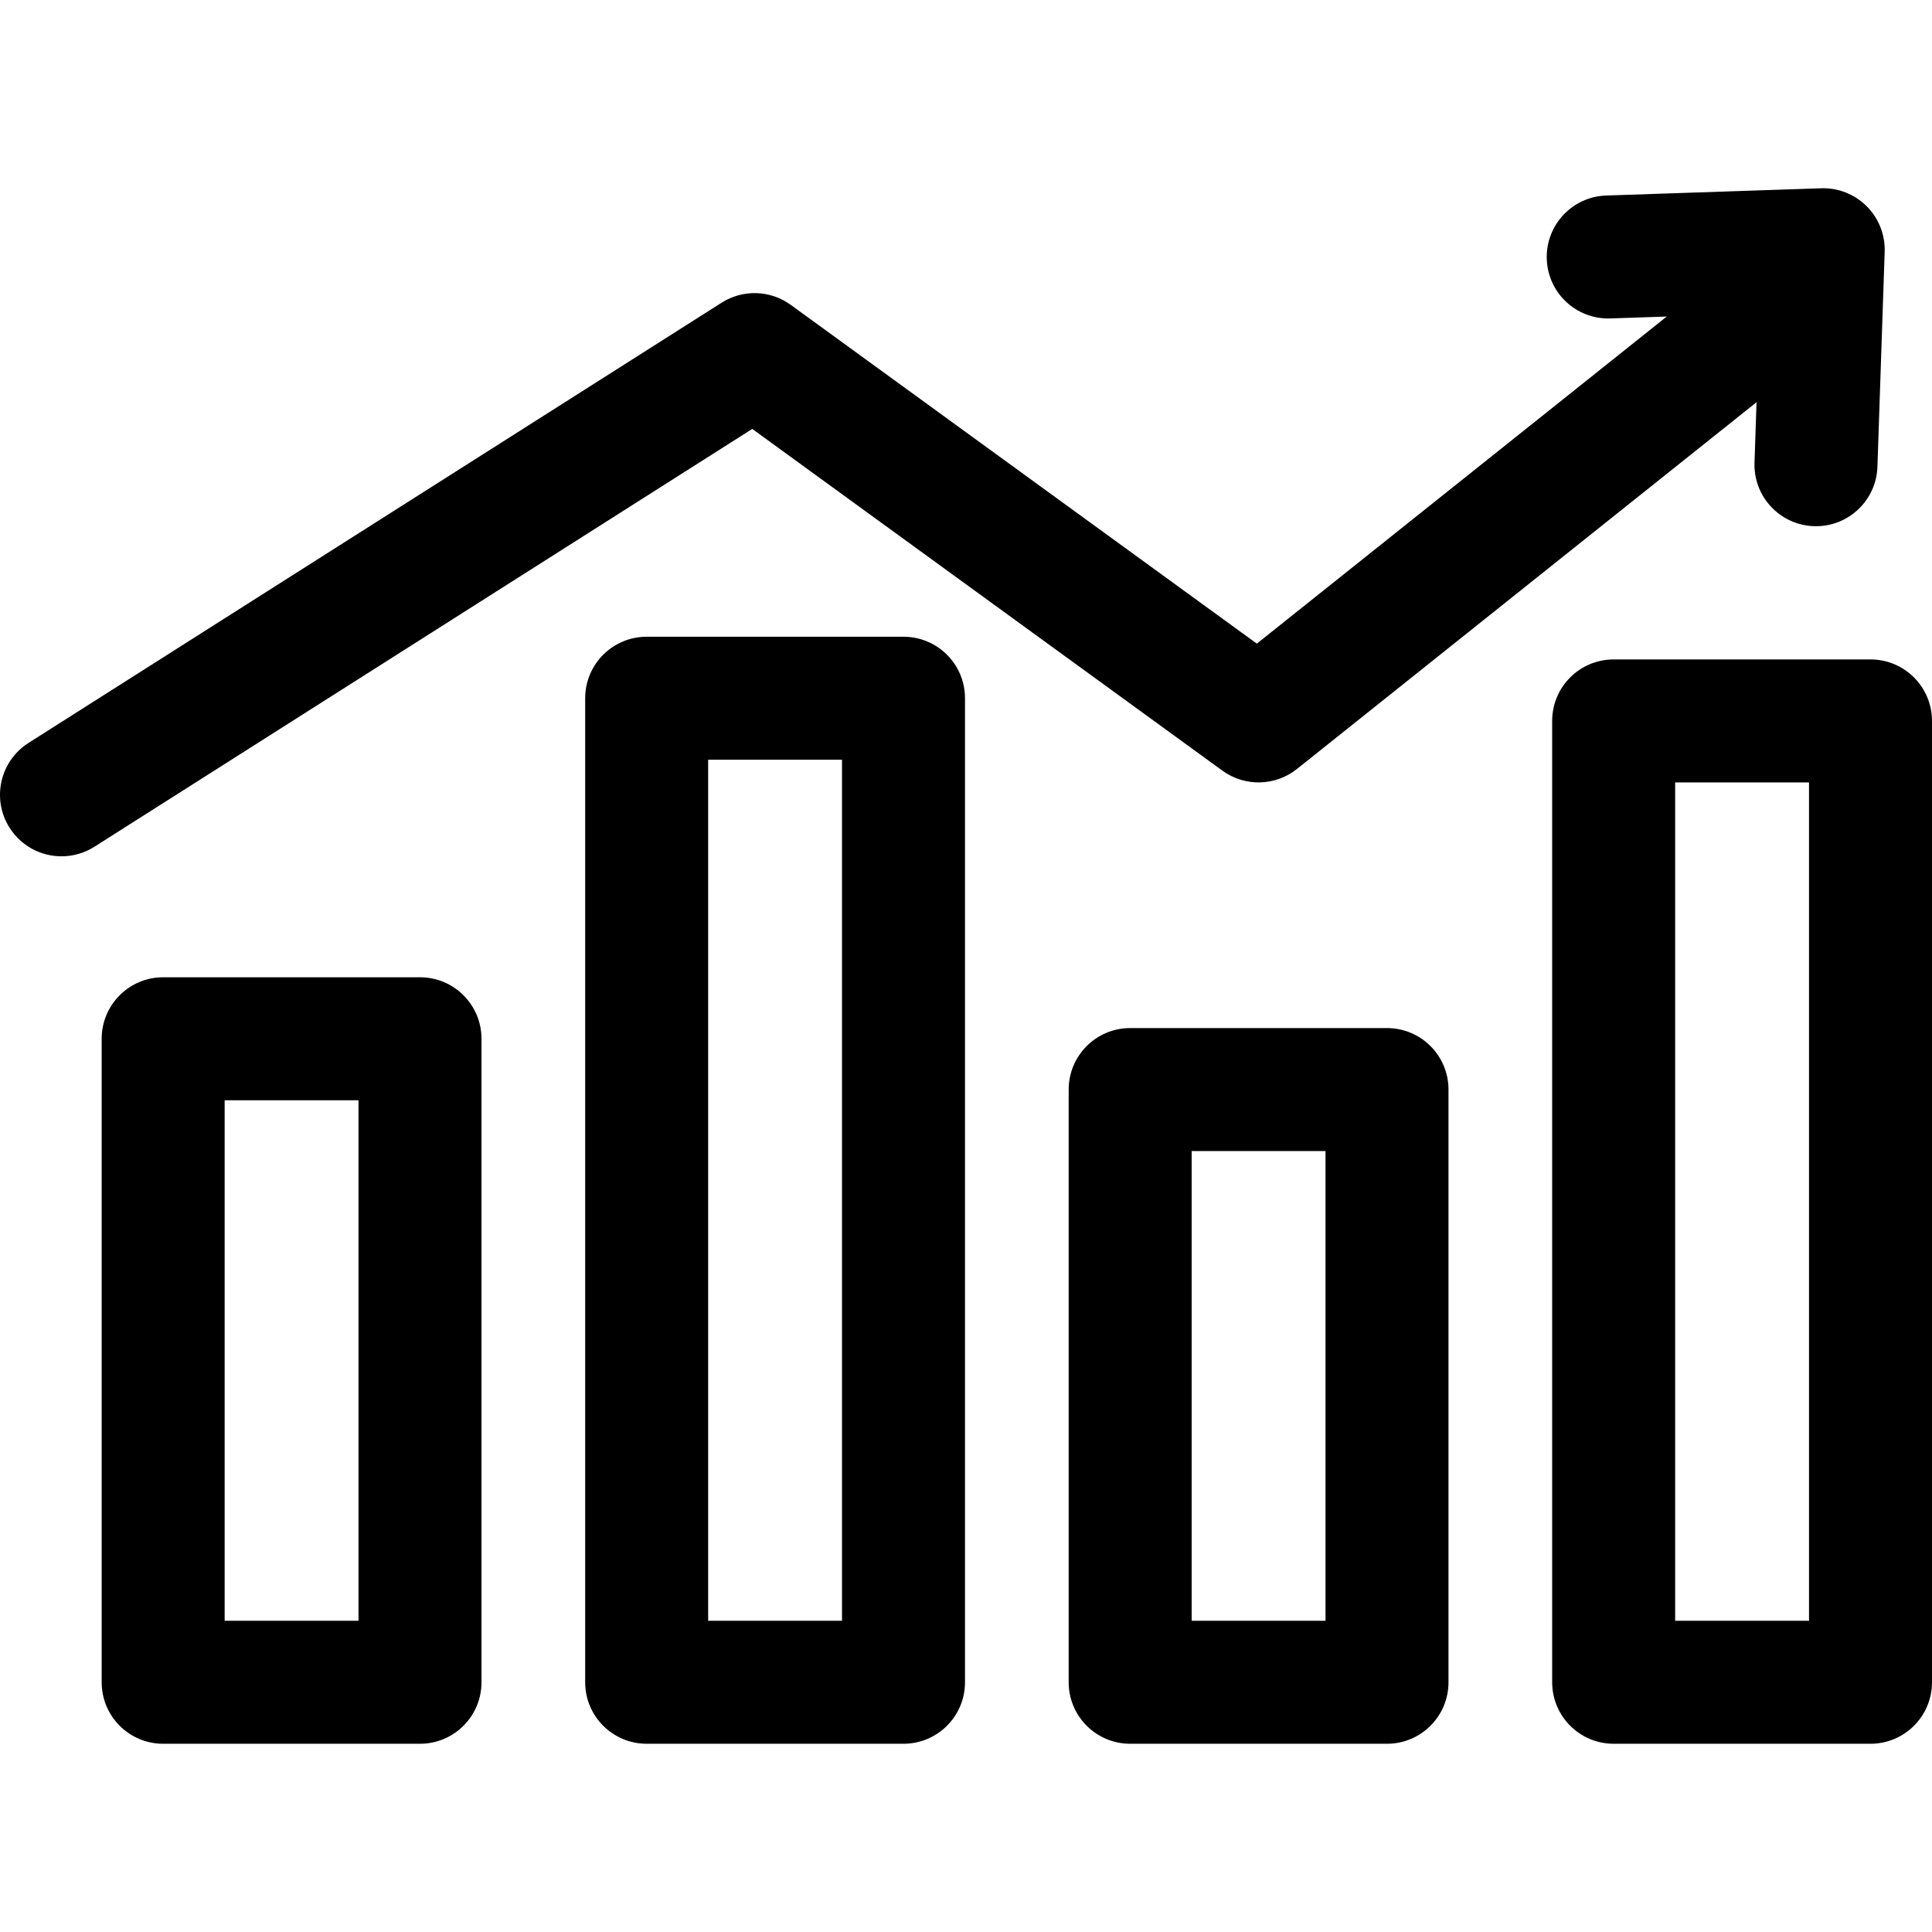<?xml version="1.0" encoding="iso-8859-1"?>
<!-- Uploaded to: SVG Repo, www.svgrepo.com, Generator: SVG Repo Mixer Tools -->
<!DOCTYPE svg PUBLIC "-//W3C//DTD SVG 1.1//EN" "http://www.w3.org/Graphics/SVG/1.1/DTD/svg11.dtd">
<svg fill="#000000" height="800px" width="800px" version="1.1" id="Capa_1" xmlns="http://www.w3.org/2000/svg" xmlns:xlink="http://www.w3.org/1999/xlink" 
	 viewBox="0 0 282.772 282.772" xml:space="preserve">
<g>
	<path d="M61.472,143.036H23.881c-4.971,0-9,4.029-9,9v94.185c0,4.971,4.029,9,9,9h37.591c4.971,0,9-4.029,9-9v-94.185
		C70.472,147.065,66.443,143.036,61.472,143.036z M52.472,237.22H32.881v-76.185h19.591V237.22z"/>
	<path d="M132.238,93.194H94.648c-4.971,0-9,4.029-9,9V246.22c0,4.971,4.029,9,9,9h37.591c4.971,0,9-4.029,9-9V102.194
		C141.238,97.224,137.209,93.194,132.238,93.194z M123.238,237.22h-19.591V111.194h19.591V237.22z"/>
	<path d="M203.005,150.471h-37.591c-4.971,0-9,4.029-9,9v86.749c0,4.971,4.029,9,9,9h37.591c4.971,0,9-4.029,9-9v-86.749
		C212.005,154.5,207.976,150.471,203.005,150.471z M194.005,237.22h-19.591v-68.749h19.591V237.22z"/>
	<path d="M273.772,96.516H236.18c-4.971,0-9,4.029-9,9V246.22c0,4.971,4.029,9,9,9h37.591c4.971,0,9-4.029,9-9V105.516
		C282.772,100.545,278.742,96.516,273.772,96.516z M264.772,237.22H245.18V114.516h19.591V237.22z"/>
	<path d="M178.918,112.796c3.276,2.381,7.739,2.28,10.905-0.246l67.269-53.682l-0.298,8.847c-0.167,4.968,3.724,9.131,8.692,9.298
		c0.104,0.003,0.206,0.005,0.309,0.005c4.831,0,8.826-3.833,8.99-8.697l1.061-31.466c0.083-2.491-0.869-4.905-2.631-6.667
		c-1.762-1.763-4.184-2.719-6.667-2.631l-31.466,1.061c-4.968,0.167-8.859,4.331-8.692,9.298c0.167,4.967,4.314,8.85,9.298,8.692
		l8.261-0.278l-59.993,47.876l-68.22-49.585c-2.988-2.172-7-2.298-10.117-0.317L4.176,108.734
		c-4.196,2.665-5.437,8.227-2.772,12.422c1.715,2.7,4.628,4.176,7.605,4.176c1.65,0,3.321-0.454,4.817-1.404l96.276-61.15
		L178.918,112.796z"/>
</g>
</svg>